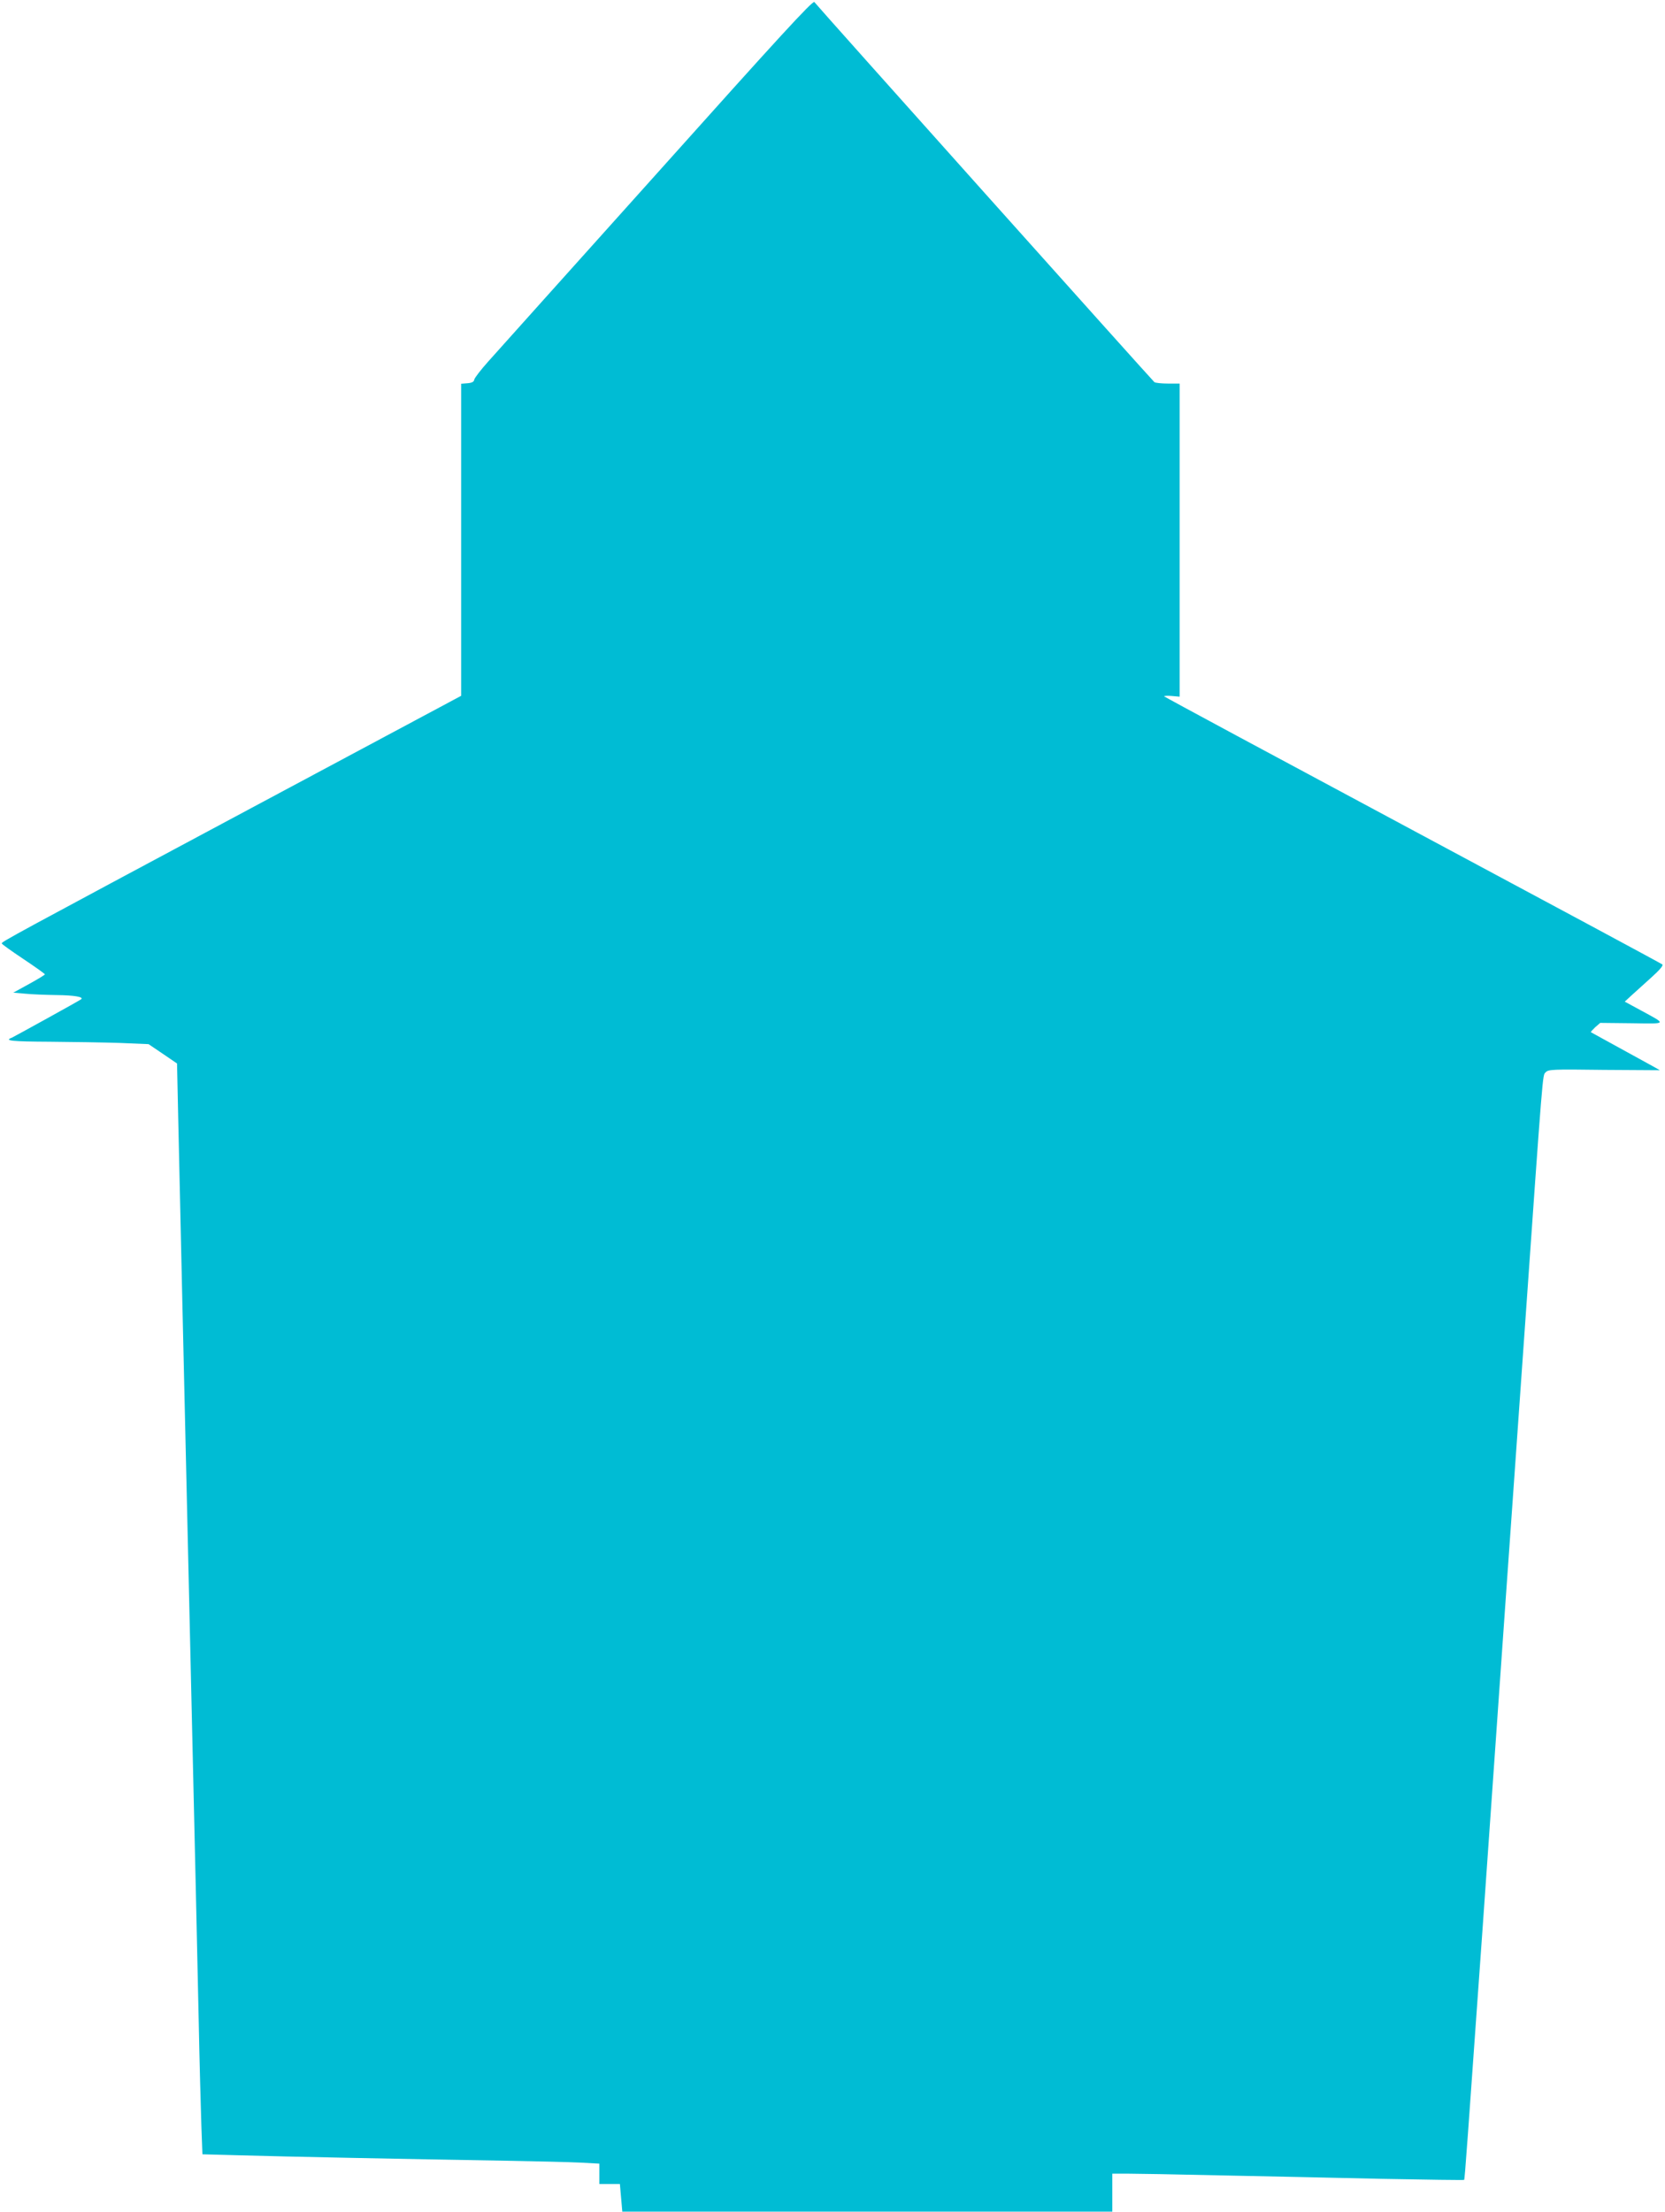 <?xml version="1.0" standalone="no"?>
<!DOCTYPE svg PUBLIC "-//W3C//DTD SVG 20010904//EN"
 "http://www.w3.org/TR/2001/REC-SVG-20010904/DTD/svg10.dtd">
<svg version="1.0" xmlns="http://www.w3.org/2000/svg"
 width="964pt" height="1280pt" viewBox="0 0 964 1280"
 preserveAspectRatio="xMidYMid meet">
<g transform="translate(0,1280) scale(0.1,-0.1)"
fill="#00bcd4" stroke="none">
<path d="M3805 11798 c-495 -551 -935 -1042 -978 -1090 -43 -48 -80 -96 -81
-105 -2 -13 -14 -19 -39 -21 l-37 -3 0 -903 0 -903 -1212 -648 c-1393 -745
-1448 -775 -1448 -785 0 -4 56 -44 125 -90 69 -46 125 -86 125 -89 0 -3 -41
-28 -92 -56 l-91 -50 69 -6 c38 -4 121 -7 184 -8 100 -1 156 -11 140 -24 -11
-9 -387 -216 -402 -223 -47 -17 1 -22 220 -23 130 -1 312 -4 405 -7 l167 -7
83 -56 82 -56 7 -325 c7 -322 32 -1427 78 -3425 21 -894 30 -1314 40 -1770 5
-259 13 -543 16 -631 l6 -162 222 -6 c235 -7 975 -22 1521 -31 182 -3 381 -8
443 -11 l112 -6 0 -59 0 -59 59 0 60 0 7 -80 7 -80 1418 0 1419 0 0 110 0 110
83 0 c45 0 289 -4 542 -10 253 -5 673 -14 934 -20 261 -5 476 -8 478 -6 4 3
19 220 108 1471 101 1435 117 1662 135 1923 11 155 29 409 40 565 11 155 40
570 65 922 110 1566 106 1509 123 1528 16 18 36 19 339 15 178 -1 323 -2 323
-2 0 1 -89 50 -197 109 -109 60 -200 110 -202 111 -2 2 10 14 25 29 l29 25
183 -2 c207 -3 204 -8 53 74 l-94 51 39 36 c22 20 73 66 114 103 48 43 71 70
65 76 -5 5 -657 355 -1447 778 -790 423 -1437 771 -1438 774 0 3 20 4 45 2
l45 -4 0 906 0 906 -67 0 c-38 0 -73 4 -79 8 -10 7 -1948 2172 -1969 2200 -9
11 -207 -205 -910 -990z"/>
</g>
</svg>
